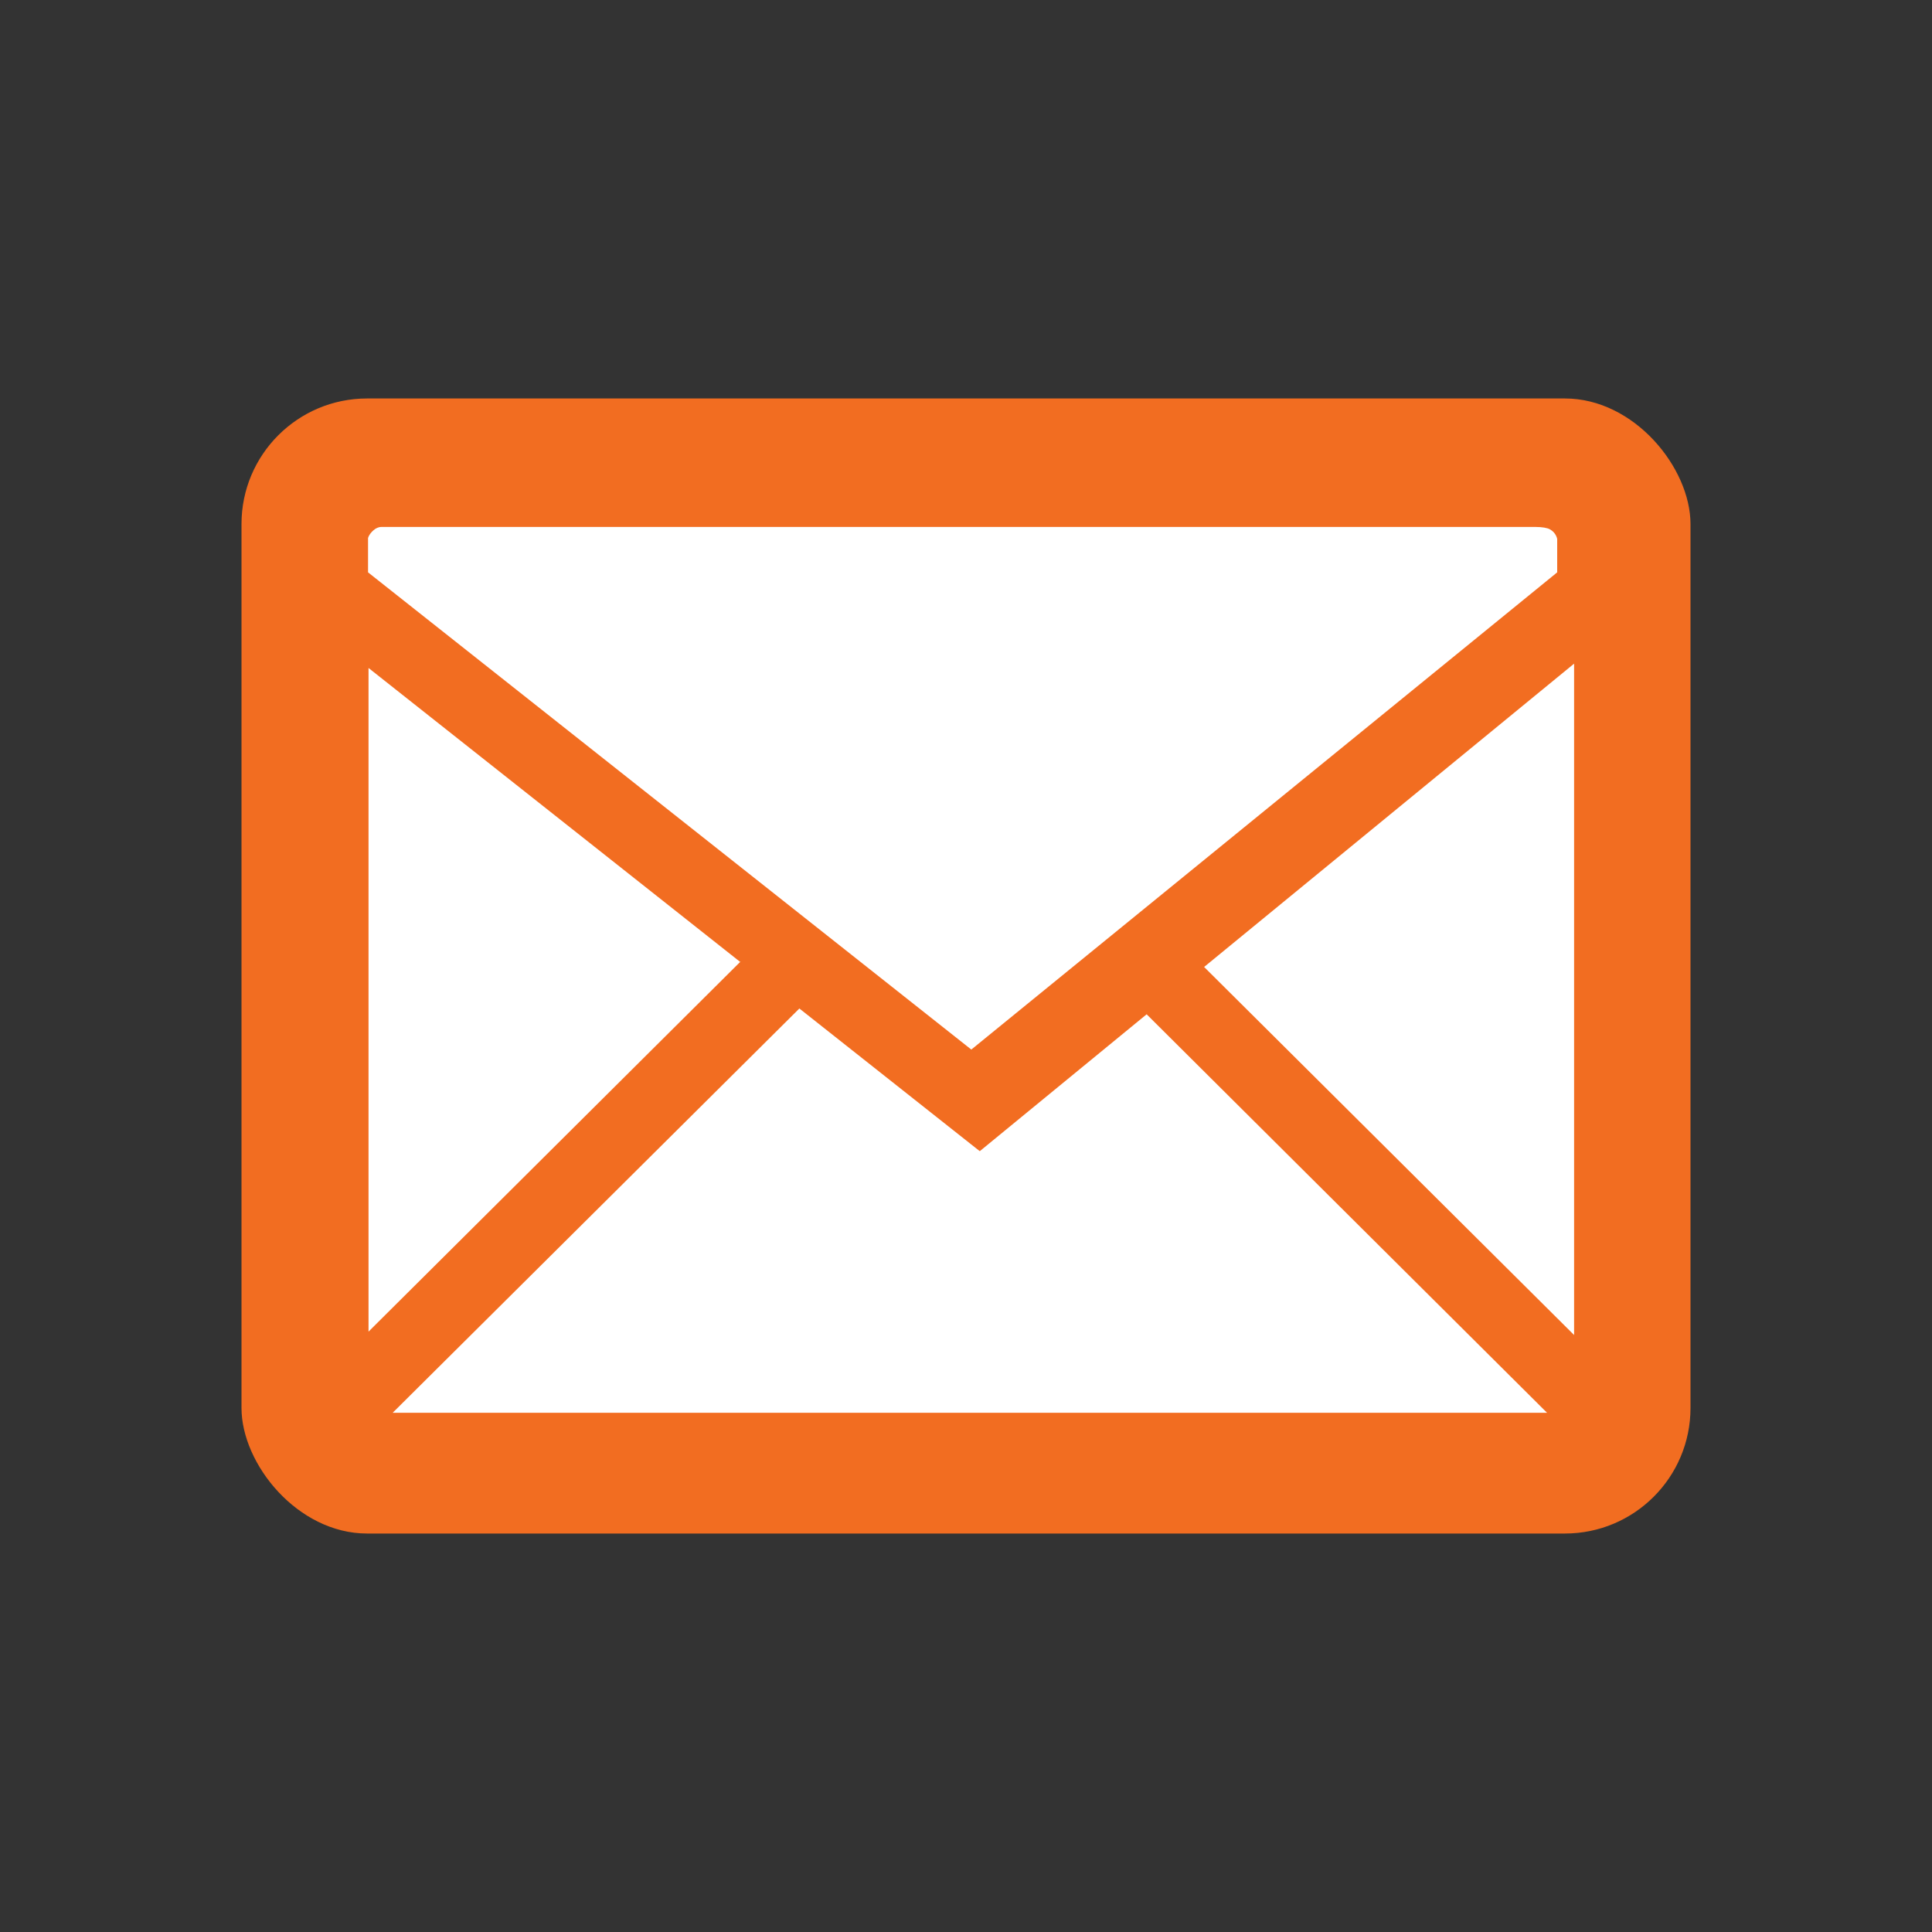 <?xml version="1.0" encoding="UTF-8"?><svg id="a" xmlns="http://www.w3.org/2000/svg" width="40" height="40" viewBox="0 0 40 40"><rect x="0" y="0" width="40" height="40" fill="#333333" stroke="none"/><rect x="5" y="8.25" width="30" height="23.5" rx="2.6" ry="2.6" fill="#f26d21"/><path d="M7.9,10.91h23.67s.22,0,.22,0c.14,0,.25.02.3.05.13.07.15.2.15.2v.69l-12.13,9.88L7.62,11.85v-.71c.02-.07.07-.12.09-.14.01-.01.03-.03.06-.05.02-.01.06-.04.13-.04ZM32.59,27.64v-13.9l-7.66,6.28,7.66,7.62ZM15.33,19.92l-7.7-6.09v13.74l7.7-7.66ZM20.28,23.83l-3.73-2.95-8.42,8.37h23.9l-8.29-8.25-3.45,2.83Z" fill="#fff" fill-rule="evenodd"/></svg>